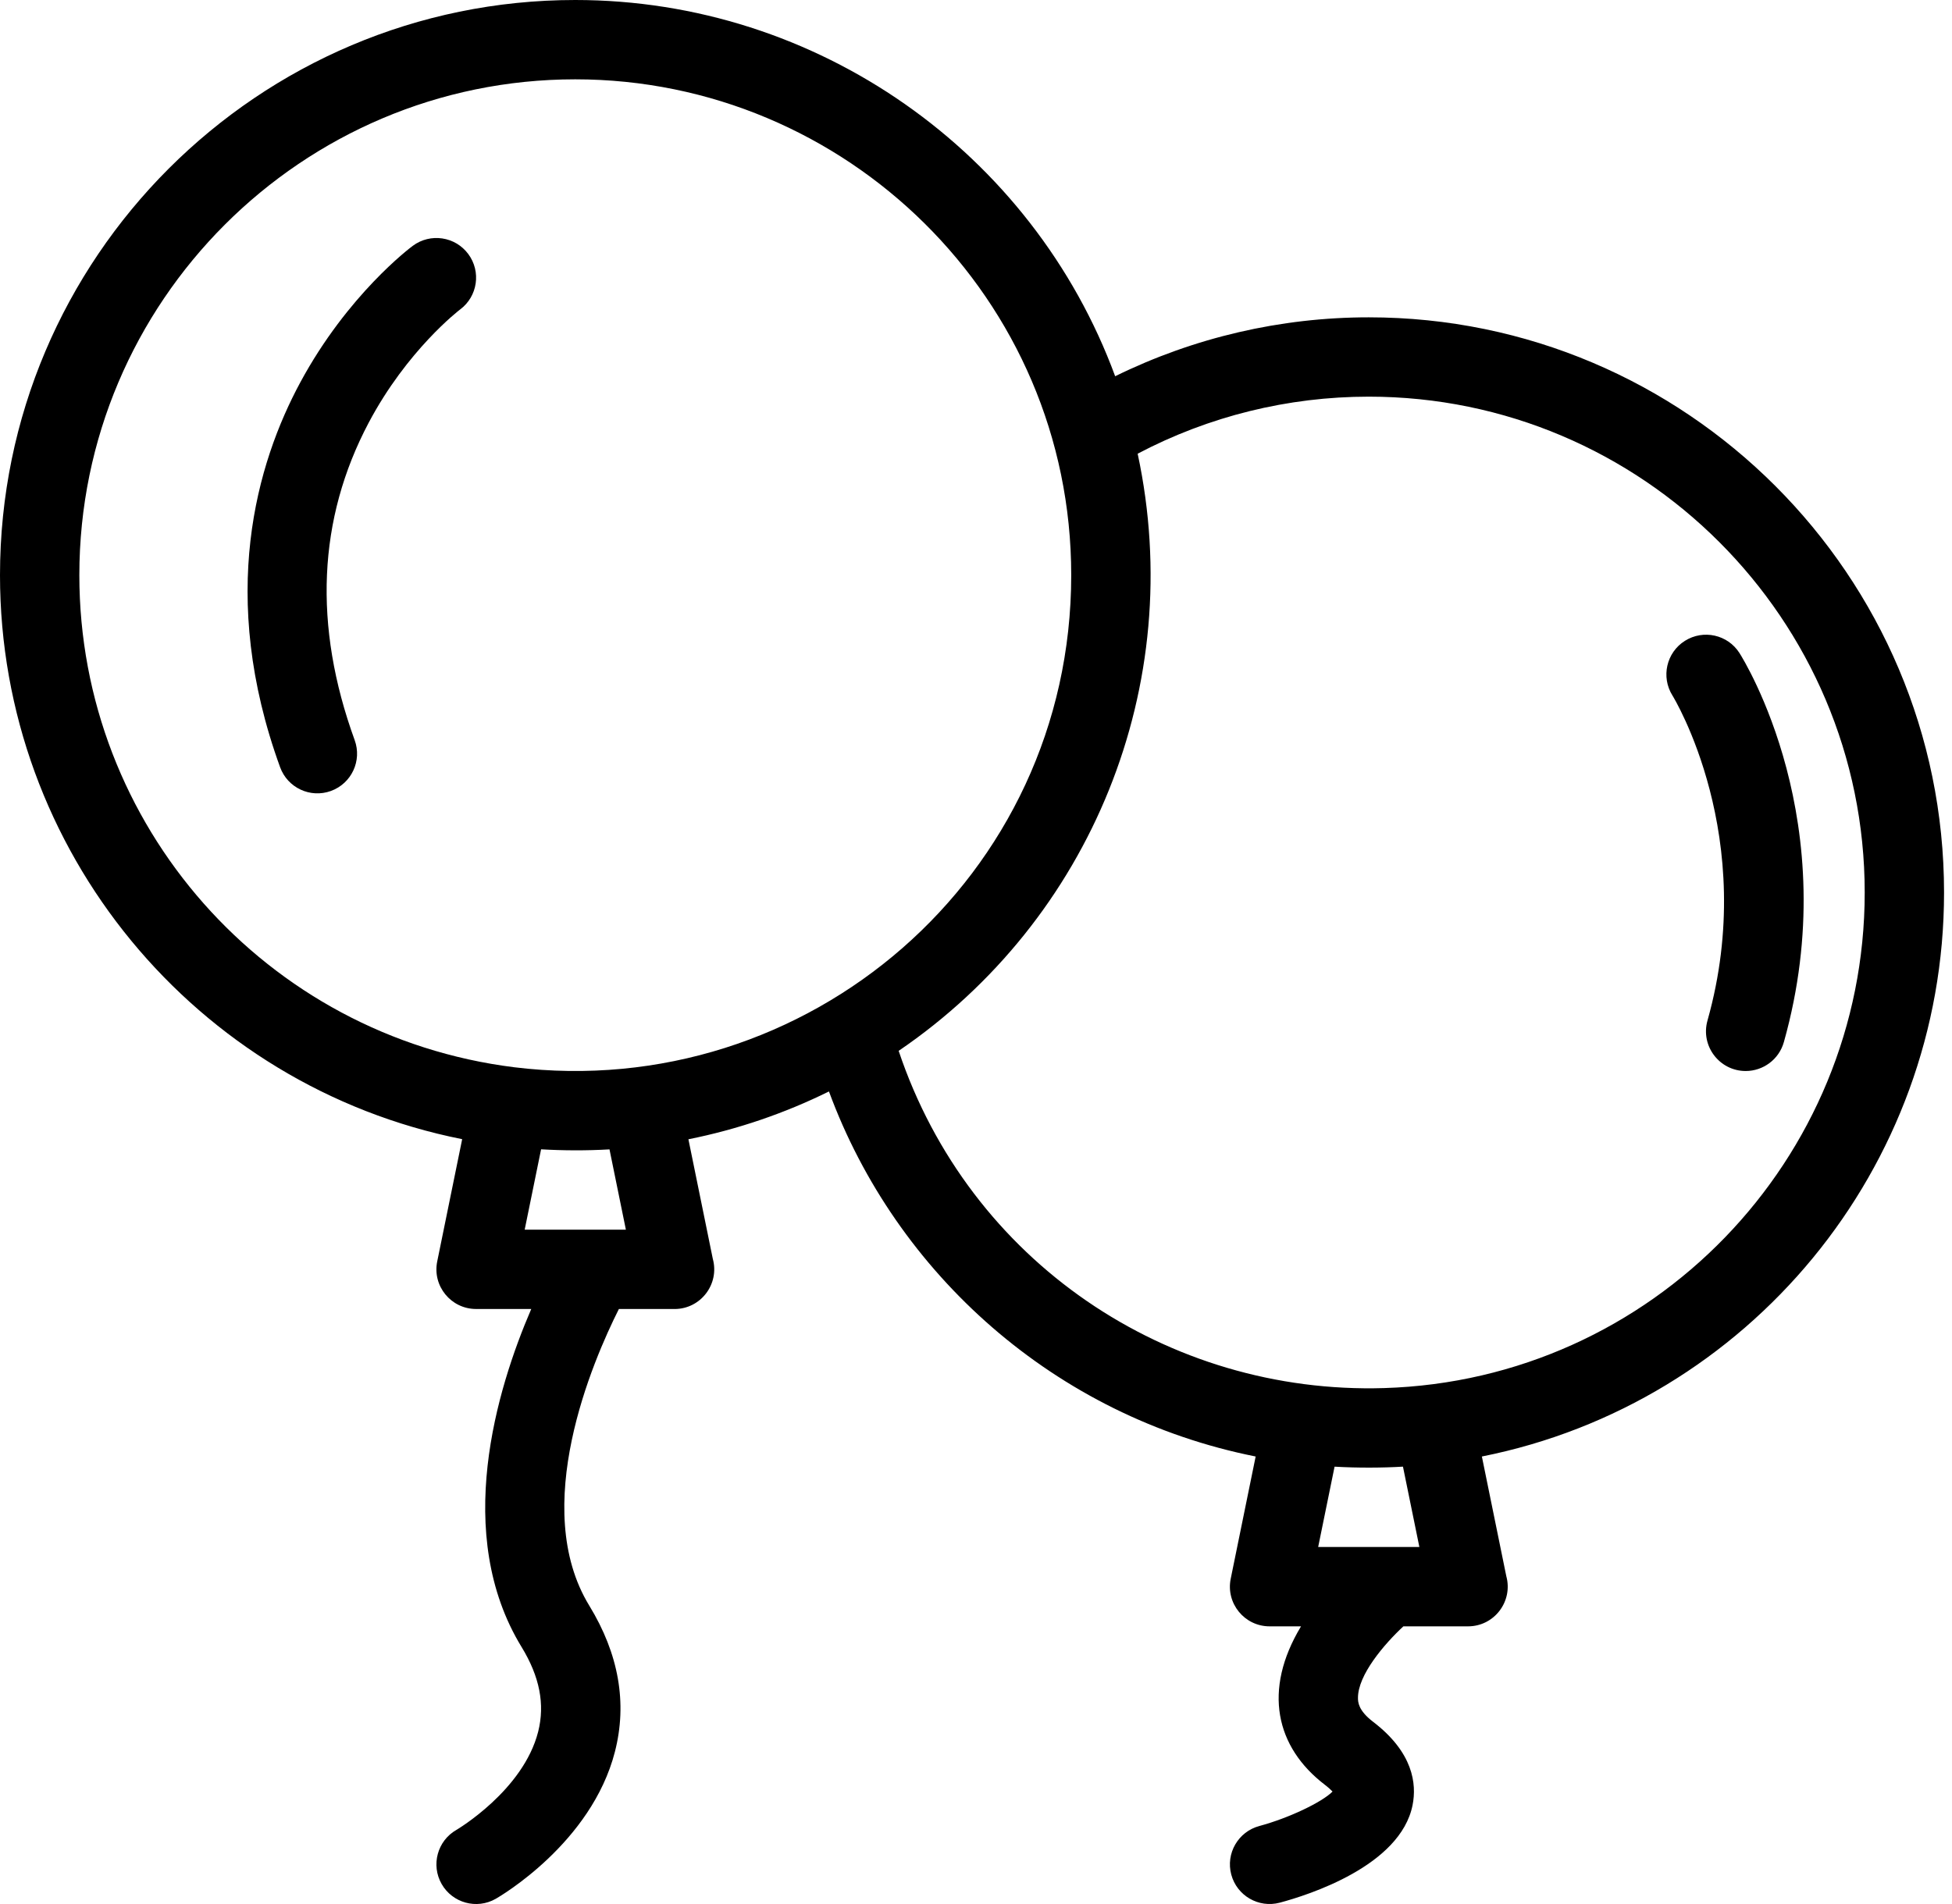 <svg width="82" height="80" viewBox="0 0 82 80" fill="none" xmlns="http://www.w3.org/2000/svg">
<path d="M81.666 37.5C81.666 24.174 70.825 13.333 57.499 13.333C53.806 13.333 50.161 14.179 46.846 15.808C43.382 6.404 34.336 0 24.166 0C10.841 0 0 10.841 0 24.166C0 35.75 8.228 45.637 19.415 47.864L18.367 53C18.156 54.031 18.945 54.999 20 54.999H22.317C20.863 58.37 19.014 64.461 21.911 69.202C22.671 70.445 22.898 71.609 22.607 72.761C21.981 75.23 19.196 76.872 19.173 76.886C18.374 77.342 18.096 78.361 18.553 79.16C19.007 79.955 20.024 80.239 20.827 79.78C20.99 79.686 24.844 77.447 25.831 73.604C26.357 71.559 25.995 69.493 24.755 67.464C22.24 63.347 24.892 57.2 25.998 55H28.336C29.435 55 30.234 53.953 29.944 52.892L28.919 47.868C30.966 47.459 32.951 46.783 34.823 45.859C37.642 53.519 44.32 59.517 52.748 61.197L51.7 66.333C51.489 67.364 52.278 68.333 53.333 68.333H54.654C53.038 71.01 53.591 73.415 55.655 74.99C55.809 75.109 55.911 75.205 55.977 75.275C55.535 75.722 54.14 76.389 52.904 76.722C52.014 76.96 51.486 77.873 51.723 78.762C51.96 79.651 52.873 80.18 53.763 79.943C54.943 79.628 58.833 78.403 59.34 75.842C59.516 74.958 59.37 73.633 57.678 72.341C57.051 71.863 57.047 71.501 57.046 71.347C57.036 70.382 58.147 69.082 58.953 68.333H61.669C62.775 68.333 63.566 67.28 63.277 66.225L62.251 61.197C73.438 58.97 81.666 49.083 81.666 37.5ZM3.333 24.166C3.333 12.679 12.679 3.333 24.166 3.333C35.522 3.333 45 12.537 45 24.166C45 36.874 33.89 46.35 21.598 44.842C11.167 43.538 3.333 34.681 3.333 24.166ZM26.292 51.666H22.041L22.73 48.29C23.652 48.344 24.627 48.349 25.604 48.293L26.292 51.666ZM58.936 61.623L59.625 64.999H55.374L56.063 61.624C57.042 61.681 58.082 61.674 58.936 61.623ZM58.144 58.322C49.059 58.597 40.722 53.016 37.751 44.153C45.824 38.656 49.881 28.8 47.791 19.063C50.771 17.492 54.102 16.666 57.499 16.666C68.987 16.666 78.333 26.012 78.333 37.5C78.333 48.73 69.405 57.981 58.144 58.322Z" fill="black"/>
<path d="M19.672 10.674C19.124 9.935 18.08 9.78 17.341 10.328C17.23 10.41 14.603 12.383 12.617 16.062C10.782 19.461 9.145 25.026 11.767 32.236C12.08 33.098 13.034 33.549 13.903 33.233C14.768 32.918 15.214 31.962 14.899 31.097C13.152 26.291 13.349 21.806 15.485 17.766C17.1 14.713 19.281 13.039 19.33 13.002C20.066 12.453 20.219 11.412 19.672 10.674ZM73.072 27.438C72.579 26.664 71.555 26.436 70.778 26.927C70.002 27.417 69.769 28.445 70.257 29.223C70.294 29.282 73.9 35.17 71.728 42.881C71.429 43.946 72.231 45 73.334 45C74.061 45 74.73 44.52 74.937 43.785C77.526 34.59 73.255 27.726 73.072 27.438Z" fill="black"/>
</svg>
